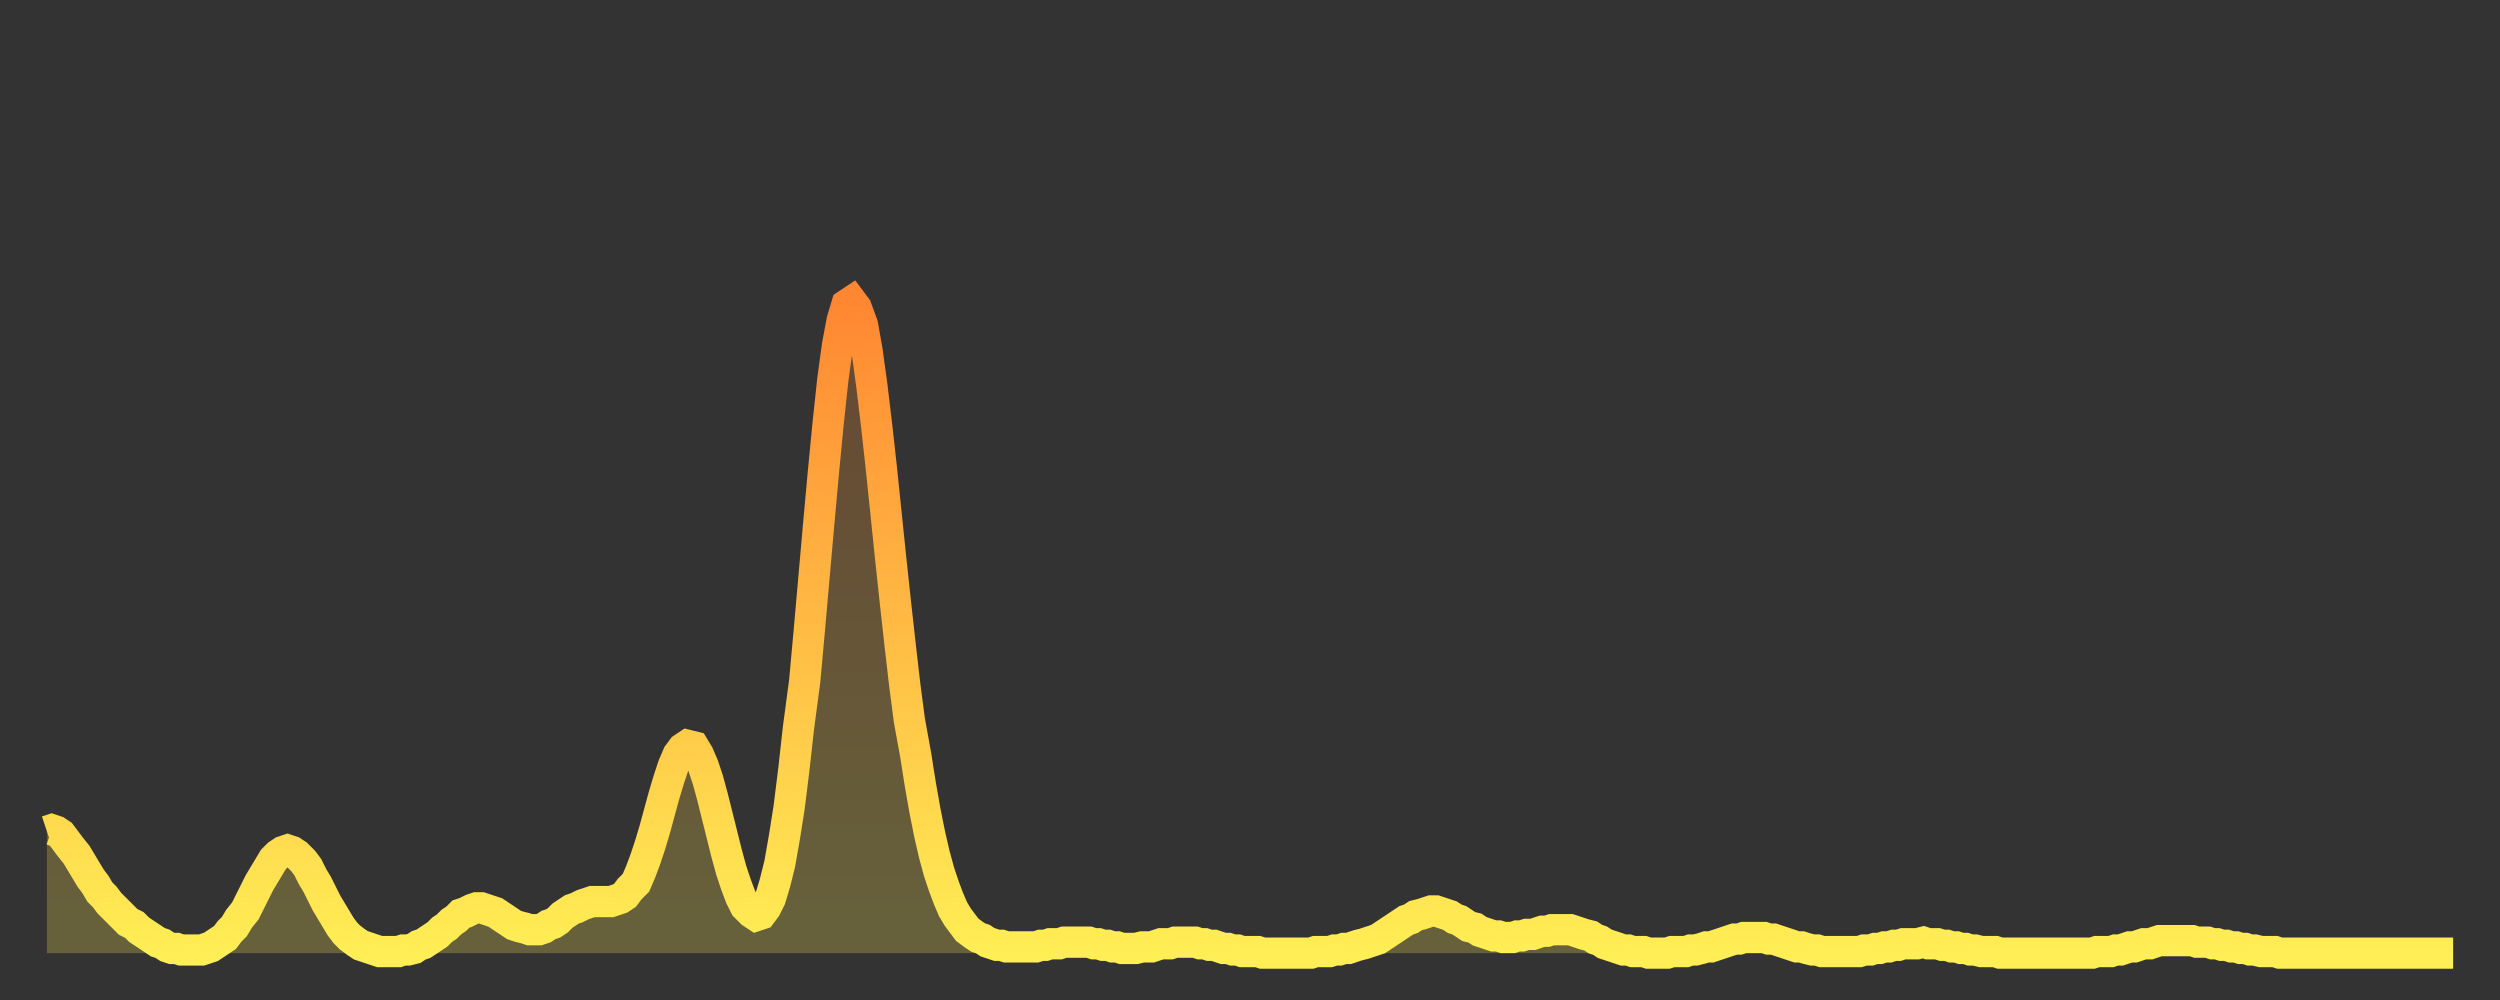 <?xml version="1.0" encoding="utf-8" ?>
<svg baseProfile="full" height="64" version="1.1" width="160" xmlns="http://www.w3.org/2000/svg" xmlns:ev="http://www.w3.org/2001/xml-events" xmlns:xlink="http://www.w3.org/1999/xlink"><rect width="100%" height="100%" fill="#333333" stroke="none"/><defs><linearGradient id="id364510" x1="0" x2="0" y1="0" y2="1"><stop offset="0%" stop-color="#ff8732" /><stop offset="50%" stop-color="#ffbb44" /><stop offset="100%" stop-color="#ffee55" /></linearGradient></defs><g transform="translate(3,3)"><g><path d="M 0.0 50.2 0.3 50.1 0.6 50.2 0.9 50.4 1.2 50.8 1.5 51.2 1.9 51.7 2.2 52.2 2.5 52.7 2.8 53.2 3.1 53.6 3.4 54.1 3.7 54.4 4.0 54.8 4.3 55.1 4.6 55.4 4.9 55.7 5.2 56.0 5.6 56.2 5.9 56.5 6.2 56.7 6.5 56.9 6.8 57.1 7.1 57.3 7.4 57.4 7.7 57.6 8.0 57.7 8.3 57.7 8.6 57.8 8.9 57.8 9.3 57.8 9.6 57.8 9.9 57.8 10.2 57.7 10.5 57.6 10.8 57.4 11.1 57.2 11.4 57.0 11.7 56.6 12.0 56.3 12.3 55.8 12.7 55.3 13.0 54.7 13.3 54.1 13.6 53.5 13.9 53.0 14.2 52.5 14.5 52.0 14.8 51.7 15.1 51.5 15.4 51.4 15.7 51.5 16.0 51.7 16.4 52.1 16.7 52.5 17.0 53.1 17.3 53.6 17.6 54.2 17.9 54.8 18.2 55.3 18.5 55.8 18.8 56.3 19.1 56.7 19.4 57.0 19.8 57.3 20.1 57.5 20.4 57.6 20.7 57.7 21.0 57.8 21.3 57.9 21.6 57.9 21.9 57.9 22.2 57.9 22.5 57.9 22.8 57.8 23.1 57.8 23.5 57.7 23.8 57.5 24.1 57.4 24.4 57.2 24.7 57.0 25.0 56.8 25.3 56.5 25.6 56.3 25.9 56.0 26.2 55.8 26.5 55.5 26.8 55.4 27.2 55.2 27.5 55.1 27.8 55.1 28.1 55.2 28.4 55.3 28.7 55.4 29.0 55.6 29.3 55.8 29.6 56.0 29.9 56.2 30.2 56.3 30.6 56.4 30.9 56.5 31.2 56.5 31.5 56.5 31.8 56.4 32.1 56.2 32.4 56.1 32.7 55.9 33.0 55.6 33.3 55.4 33.6 55.2 33.9 55.1 34.3 54.9 34.6 54.8 34.9 54.7 35.2 54.7 35.5 54.7 35.8 54.7 36.1 54.7 36.4 54.6 36.7 54.5 37.0 54.3 37.3 53.9 37.7 53.5 38.0 52.8 38.3 52.0 38.6 51.1 38.9 50.1 39.2 49.0 39.5 47.9 39.8 46.9 40.1 46.0 40.4 45.3 40.7 44.9 41.0 44.7 41.4 44.8 41.7 45.3 42.0 46.0 42.3 46.9 42.6 48.0 42.9 49.2 43.2 50.4 43.5 51.6 43.8 52.7 44.1 53.6 44.4 54.4 44.7 55.0 45.1 55.4 45.4 55.6 45.7 55.5 46.0 55.1 46.3 54.5 46.6 53.5 46.9 52.3 47.2 50.6 47.5 48.7 47.8 46.3 48.1 43.6 48.5 40.6 48.8 37.3 49.1 33.9 49.4 30.5 49.7 27.2 50.0 24.1 50.3 21.3 50.6 19.1 50.9 17.5 51.2 16.5 51.5 16.3 51.8 16.7 52.2 17.8 52.5 19.5 52.8 21.7 53.1 24.2 53.4 26.9 53.7 29.8 54.0 32.7 54.3 35.5 54.6 38.2 54.9 40.8 55.2 43.1 55.6 45.3 55.9 47.2 56.2 48.9 56.5 50.4 56.8 51.7 57.1 52.8 57.4 53.7 57.7 54.5 58.0 55.2 58.3 55.7 58.6 56.1 58.9 56.5 59.3 56.8 59.6 57.0 59.9 57.1 60.2 57.3 60.5 57.4 60.8 57.5 61.1 57.5 61.4 57.6 61.7 57.6 62.0 57.6 62.3 57.6 62.6 57.6 63.0 57.6 63.3 57.6 63.6 57.5 63.9 57.5 64.2 57.4 64.5 57.4 64.8 57.4 65.1 57.3 65.4 57.3 65.7 57.3 66.0 57.3 66.4 57.3 66.7 57.3 67.0 57.4 67.3 57.4 67.6 57.5 67.9 57.5 68.2 57.6 68.5 57.6 68.8 57.7 69.1 57.7 69.4 57.7 69.7 57.7 70.1 57.6 70.4 57.6 70.7 57.6 71.0 57.5 71.3 57.4 71.6 57.4 71.9 57.4 72.2 57.3 72.5 57.3 72.8 57.3 73.1 57.3 73.5 57.3 73.8 57.4 74.1 57.4 74.4 57.5 74.7 57.5 75.0 57.6 75.3 57.7 75.6 57.7 75.9 57.8 76.2 57.8 76.5 57.9 76.8 57.9 77.2 57.9 77.5 57.9 77.8 58.0 78.1 58.0 78.4 58.0 78.7 58.0 79.0 58.0 79.3 58.0 79.6 58.0 79.9 58.0 80.2 58.0 80.5 58.0 80.9 58.0 81.2 57.9 81.5 57.9 81.8 57.9 82.1 57.9 82.4 57.8 82.7 57.8 83.0 57.7 83.3 57.7 83.6 57.6 83.9 57.5 84.3 57.4 84.6 57.3 84.9 57.2 85.2 57.1 85.5 56.9 85.8 56.7 86.1 56.5 86.4 56.3 86.7 56.1 87.0 55.9 87.3 55.8 87.6 55.6 88.0 55.5 88.3 55.4 88.6 55.3 88.9 55.3 89.2 55.4 89.5 55.5 89.8 55.6 90.1 55.8 90.4 55.9 90.7 56.1 91.0 56.3 91.4 56.4 91.7 56.6 92.0 56.7 92.3 56.8 92.6 56.9 92.9 56.9 93.2 57.0 93.5 57.0 93.8 57.0 94.1 56.9 94.4 56.9 94.7 56.8 95.1 56.8 95.4 56.7 95.7 56.6 96.0 56.6 96.3 56.5 96.6 56.5 96.9 56.5 97.2 56.5 97.5 56.5 97.8 56.6 98.1 56.7 98.4 56.8 98.8 56.9 99.1 57.1 99.4 57.2 99.7 57.4 100.0 57.5 100.3 57.6 100.6 57.7 100.9 57.8 101.2 57.8 101.5 57.9 101.8 57.9 102.2 57.9 102.5 58.0 102.8 58.0 103.1 58.0 103.4 58.0 103.7 58.0 104.0 57.9 104.3 57.9 104.6 57.9 104.9 57.9 105.2 57.8 105.5 57.8 105.9 57.7 106.2 57.6 106.5 57.6 106.8 57.5 107.1 57.4 107.4 57.3 107.7 57.2 108.0 57.1 108.3 57.1 108.6 57.0 108.9 57.0 109.3 57.0 109.6 57.0 109.9 57.0 110.2 57.1 110.5 57.1 110.8 57.2 111.1 57.3 111.4 57.4 111.7 57.5 112.0 57.6 112.3 57.6 112.6 57.7 113.0 57.8 113.3 57.8 113.6 57.9 113.9 57.9 114.2 57.9 114.5 57.9 114.8 57.9 115.1 57.9 115.4 57.9 115.7 57.9 116.0 57.9 116.3 57.8 116.7 57.8 117.0 57.7 117.3 57.7 117.6 57.6 117.9 57.6 118.2 57.5 118.5 57.5 118.8 57.4 119.1 57.4 119.4 57.4 119.7 57.4 120.1 57.3 120.4 57.4 120.7 57.4 121.0 57.4 121.3 57.5 121.6 57.5 121.9 57.6 122.2 57.6 122.5 57.7 122.8 57.7 123.1 57.8 123.4 57.8 123.8 57.9 124.1 57.9 124.4 57.9 124.7 57.9 125.0 58.0 125.3 58.0 125.6 58.0 125.9 58.0 126.2 58.0 126.5 58.0 126.8 58.0 127.2 58.0 127.5 58.0 127.8 58.0 128.1 58.0 128.4 58.0 128.7 58.0 129.0 58.0 129.3 58.0 129.6 58.0 129.9 58.0 130.2 58.0 130.5 58.0 130.9 58.0 131.2 57.9 131.5 57.9 131.8 57.9 132.1 57.9 132.4 57.8 132.7 57.8 133.0 57.7 133.3 57.6 133.6 57.6 133.9 57.5 134.2 57.4 134.6 57.4 134.9 57.3 135.2 57.2 135.5 57.2 135.8 57.2 136.1 57.2 136.4 57.2 136.7 57.2 137.0 57.2 137.3 57.2 137.6 57.3 138.0 57.3 138.3 57.3 138.6 57.4 138.9 57.4 139.2 57.5 139.5 57.5 139.8 57.6 140.1 57.6 140.4 57.7 140.7 57.7 141.0 57.8 141.3 57.8 141.7 57.9 142.0 57.9 142.3 57.9 142.6 57.9 142.9 58.0 143.2 58.0 143.5 58.0 143.8 58.0 144.1 58.0 144.4 58.0 144.7 58.0 145.1 58.0 145.4 58.0 145.7 58.0 146.0 58.0 146.3 58.0 146.6 58.0 146.9 58.0 147.2 58.0 147.5 58.0 147.8 58.0 148.1 58.0 148.4 58.0 148.8 58.0 149.1 58.0 149.4 58.0 149.7 58.0 150.0 58.0 150.3 58.0 150.6 58.0 150.9 58.0 151.2 58.0 151.5 58.0 151.8 58.0 152.1 58.0 152.5 58.0 152.8 58.0 153.1 58.0 153.4 58.0 153.7 58.0 154.0 58.0" fill="none" id="graph-curve" opacity="1" stroke="url(#id364510)" stroke-width="2" /><path d="M 0 58 L 0.0 50.2 0.3 50.1 0.6 50.2 0.9 50.4 1.2 50.8 1.5 51.2 1.9 51.7 2.2 52.2 2.5 52.7 2.8 53.2 3.1 53.6 3.4 54.1 3.7 54.4 4.0 54.8 4.3 55.1 4.6 55.4 4.9 55.7 5.2 56.0 5.6 56.2 5.9 56.5 6.2 56.7 6.5 56.9 6.8 57.1 7.1 57.3 7.4 57.4 7.7 57.6 8.0 57.7 8.3 57.7 8.6 57.8 8.9 57.8 9.3 57.8 9.6 57.8 9.9 57.8 10.2 57.7 10.5 57.6 10.8 57.4 11.1 57.2 11.4 57.0 11.7 56.6 12.0 56.3 12.3 55.8 12.7 55.3 13.0 54.7 13.3 54.1 13.6 53.5 13.9 53.0 14.2 52.5 14.5 52.0 14.8 51.7 15.1 51.5 15.4 51.4 15.7 51.5 16.0 51.7 16.4 52.1 16.7 52.5 17.0 53.1 17.3 53.6 17.6 54.2 17.9 54.8 18.2 55.3 18.5 55.8 18.8 56.3 19.1 56.7 19.4 57.0 19.8 57.3 20.1 57.5 20.4 57.6 20.7 57.7 21.0 57.8 21.3 57.9 21.6 57.9 21.9 57.9 22.2 57.9 22.5 57.9 22.8 57.8 23.1 57.8 23.5 57.7 23.8 57.5 24.1 57.4 24.4 57.2 24.7 57.0 25.0 56.8 25.3 56.5 25.6 56.3 25.9 56.0 26.2 55.8 26.5 55.5 26.8 55.4 27.2 55.2 27.5 55.1 27.8 55.1 28.1 55.2 28.4 55.3 28.7 55.4 29.0 55.6 29.3 55.8 29.6 56.0 29.9 56.2 30.2 56.3 30.6 56.4 30.9 56.5 31.2 56.5 31.5 56.5 31.8 56.4 32.1 56.2 32.4 56.1 32.7 55.9 33.0 55.6 33.3 55.4 33.6 55.2 33.9 55.1 34.3 54.9 34.6 54.8 34.9 54.7 35.2 54.7 35.5 54.7 35.8 54.7 36.1 54.7 36.4 54.6 36.7 54.5 37.0 54.3 37.3 53.9 37.7 53.5 38.0 52.8 38.3 52.0 38.6 51.1 38.9 50.1 39.2 49.0 39.5 47.9 39.8 46.9 40.1 46.0 40.4 45.3 40.7 44.9 41.0 44.7 41.4 44.8 41.7 45.3 42.0 46.0 42.3 46.9 42.6 48.0 42.9 49.2 43.2 50.4 43.5 51.6 43.8 52.7 44.1 53.6 44.4 54.4 44.7 55.0 45.1 55.4 45.4 55.6 45.7 55.5 46.0 55.1 46.3 54.5 46.6 53.5 46.9 52.3 47.2 50.6 47.5 48.7 47.8 46.3 48.1 43.6 48.5 40.6 48.8 37.3 49.1 33.9 49.4 30.5 49.7 27.2 50.0 24.1 50.3 21.3 50.6 19.1 50.9 17.5 51.2 16.5 51.5 16.3 51.8 16.7 52.2 17.8 52.5 19.5 52.8 21.7 53.1 24.2 53.4 26.9 53.7 29.8 54.0 32.7 54.3 35.5 54.6 38.2 54.9 40.8 55.2 43.1 55.6 45.3 55.9 47.2 56.2 48.9 56.5 50.4 56.8 51.7 57.1 52.8 57.4 53.7 57.7 54.5 58.0 55.2 58.3 55.7 58.6 56.1 58.9 56.5 59.3 56.8 59.6 57.0 59.9 57.1 60.2 57.3 60.5 57.4 60.8 57.5 61.1 57.5 61.4 57.6 61.7 57.6 62.0 57.6 62.3 57.6 62.6 57.6 63.0 57.6 63.3 57.6 63.6 57.5 63.9 57.5 64.2 57.4 64.5 57.4 64.8 57.4 65.1 57.3 65.4 57.3 65.7 57.3 66.0 57.3 66.4 57.3 66.7 57.3 67.0 57.4 67.3 57.4 67.6 57.5 67.9 57.5 68.2 57.6 68.5 57.6 68.8 57.7 69.1 57.7 69.4 57.7 69.7 57.7 70.1 57.6 70.4 57.6 70.7 57.6 71.0 57.5 71.3 57.4 71.6 57.4 71.9 57.4 72.2 57.3 72.5 57.3 72.8 57.3 73.1 57.3 73.5 57.3 73.8 57.4 74.1 57.4 74.4 57.5 74.7 57.5 75.0 57.6 75.3 57.7 75.6 57.7 75.9 57.8 76.2 57.8 76.5 57.9 76.8 57.9 77.2 57.9 77.5 57.9 77.8 58.0 78.1 58.0 78.4 58.0 78.7 58.0 79.0 58.0 79.3 58.0 79.6 58.0 79.9 58.0 80.2 58.0 80.5 58.0 80.9 58.0 81.2 57.9 81.5 57.9 81.8 57.9 82.1 57.9 82.4 57.8 82.7 57.8 83.0 57.7 83.3 57.7 83.6 57.6 83.9 57.5 84.3 57.4 84.6 57.3 84.9 57.2 85.2 57.1 85.5 56.9 85.8 56.7 86.1 56.5 86.4 56.3 86.7 56.1 87.0 55.9 87.3 55.8 87.6 55.6 88.0 55.5 88.3 55.4 88.6 55.3 88.9 55.3 89.2 55.4 89.5 55.5 89.8 55.6 90.1 55.8 90.4 55.9 90.7 56.1 91.0 56.3 91.4 56.4 91.7 56.6 92.0 56.7 92.3 56.8 92.6 56.9 92.9 56.9 93.2 57.0 93.5 57.0 93.8 57.0 94.1 56.9 94.4 56.9 94.7 56.8 95.1 56.8 95.4 56.7 95.7 56.6 96.0 56.6 96.3 56.5 96.6 56.5 96.9 56.5 97.2 56.5 97.5 56.5 97.8 56.6 98.1 56.7 98.4 56.8 98.8 56.9 99.1 57.1 99.4 57.2 99.7 57.4 100.0 57.5 100.3 57.6 100.6 57.7 100.9 57.8 101.2 57.8 101.5 57.9 101.8 57.9 102.2 57.9 102.5 58.0 102.8 58.0 103.1 58.0 103.4 58.0 103.7 58.0 104.0 57.9 104.3 57.9 104.6 57.9 104.9 57.9 105.2 57.8 105.5 57.8 105.9 57.7 106.2 57.6 106.5 57.6 106.8 57.5 107.1 57.4 107.4 57.3 107.7 57.2 108.0 57.1 108.3 57.1 108.6 57.0 108.9 57.0 109.3 57.0 109.6 57.0 109.9 57.0 110.2 57.1 110.5 57.1 110.8 57.2 111.1 57.3 111.4 57.4 111.7 57.5 112.0 57.6 112.3 57.6 112.6 57.7 113.0 57.8 113.3 57.8 113.6 57.9 113.9 57.9 114.2 57.9 114.5 57.9 114.8 57.9 115.1 57.9 115.4 57.9 115.7 57.9 116.0 57.9 116.3 57.8 116.7 57.8 117.0 57.7 117.3 57.7 117.6 57.6 117.9 57.6 118.2 57.5 118.5 57.5 118.8 57.4 119.1 57.4 119.4 57.4 119.7 57.4 120.1 57.3 120.4 57.4 120.7 57.4 121.0 57.4 121.3 57.5 121.6 57.5 121.9 57.6 122.2 57.6 122.5 57.7 122.8 57.7 123.1 57.8 123.4 57.8 123.8 57.9 124.1 57.9 124.4 57.9 124.7 57.9 125.0 58.0 125.3 58.0 125.6 58.0 125.9 58.0 126.2 58.0 126.5 58.0 126.8 58.0 127.2 58.0 127.5 58.0 127.8 58.0 128.1 58.0 128.4 58.0 128.7 58.0 129.0 58.0 129.3 58.0 129.6 58.0 129.9 58.0 130.2 58.0 130.5 58.0 130.9 58.0 131.2 57.9 131.5 57.9 131.8 57.9 132.1 57.9 132.4 57.8 132.7 57.8 133.0 57.7 133.3 57.6 133.6 57.6 133.9 57.5 134.2 57.4 134.6 57.4 134.9 57.3 135.2 57.2 135.5 57.2 135.8 57.2 136.1 57.2 136.4 57.2 136.7 57.2 137.0 57.2 137.3 57.2 137.6 57.3 138.0 57.3 138.3 57.3 138.6 57.4 138.9 57.4 139.2 57.5 139.5 57.5 139.8 57.6 140.1 57.6 140.4 57.7 140.7 57.7 141.0 57.8 141.3 57.8 141.7 57.9 142.0 57.9 142.3 57.9 142.6 57.9 142.9 58.0 143.2 58.0 143.5 58.0 143.8 58.0 144.1 58.0 144.4 58.0 144.7 58.0 145.1 58.0 145.4 58.0 145.7 58.0 146.0 58.0 146.3 58.0 146.6 58.0 146.9 58.0 147.2 58.0 147.5 58.0 147.8 58.0 148.1 58.0 148.4 58.0 148.8 58.0 149.1 58.0 149.4 58.0 149.7 58.0 150.0 58.0 150.3 58.0 150.6 58.0 150.9 58.0 151.2 58.0 151.5 58.0 151.8 58.0 152.1 58.0 152.5 58.0 152.8 58.0 153.1 58.0 153.4 58.0 153.7 58.0 154.0 58.0 154 58" fill="url(#id364510)" fill-opacity=".25" id="graph-shadow" /></g></g></svg>